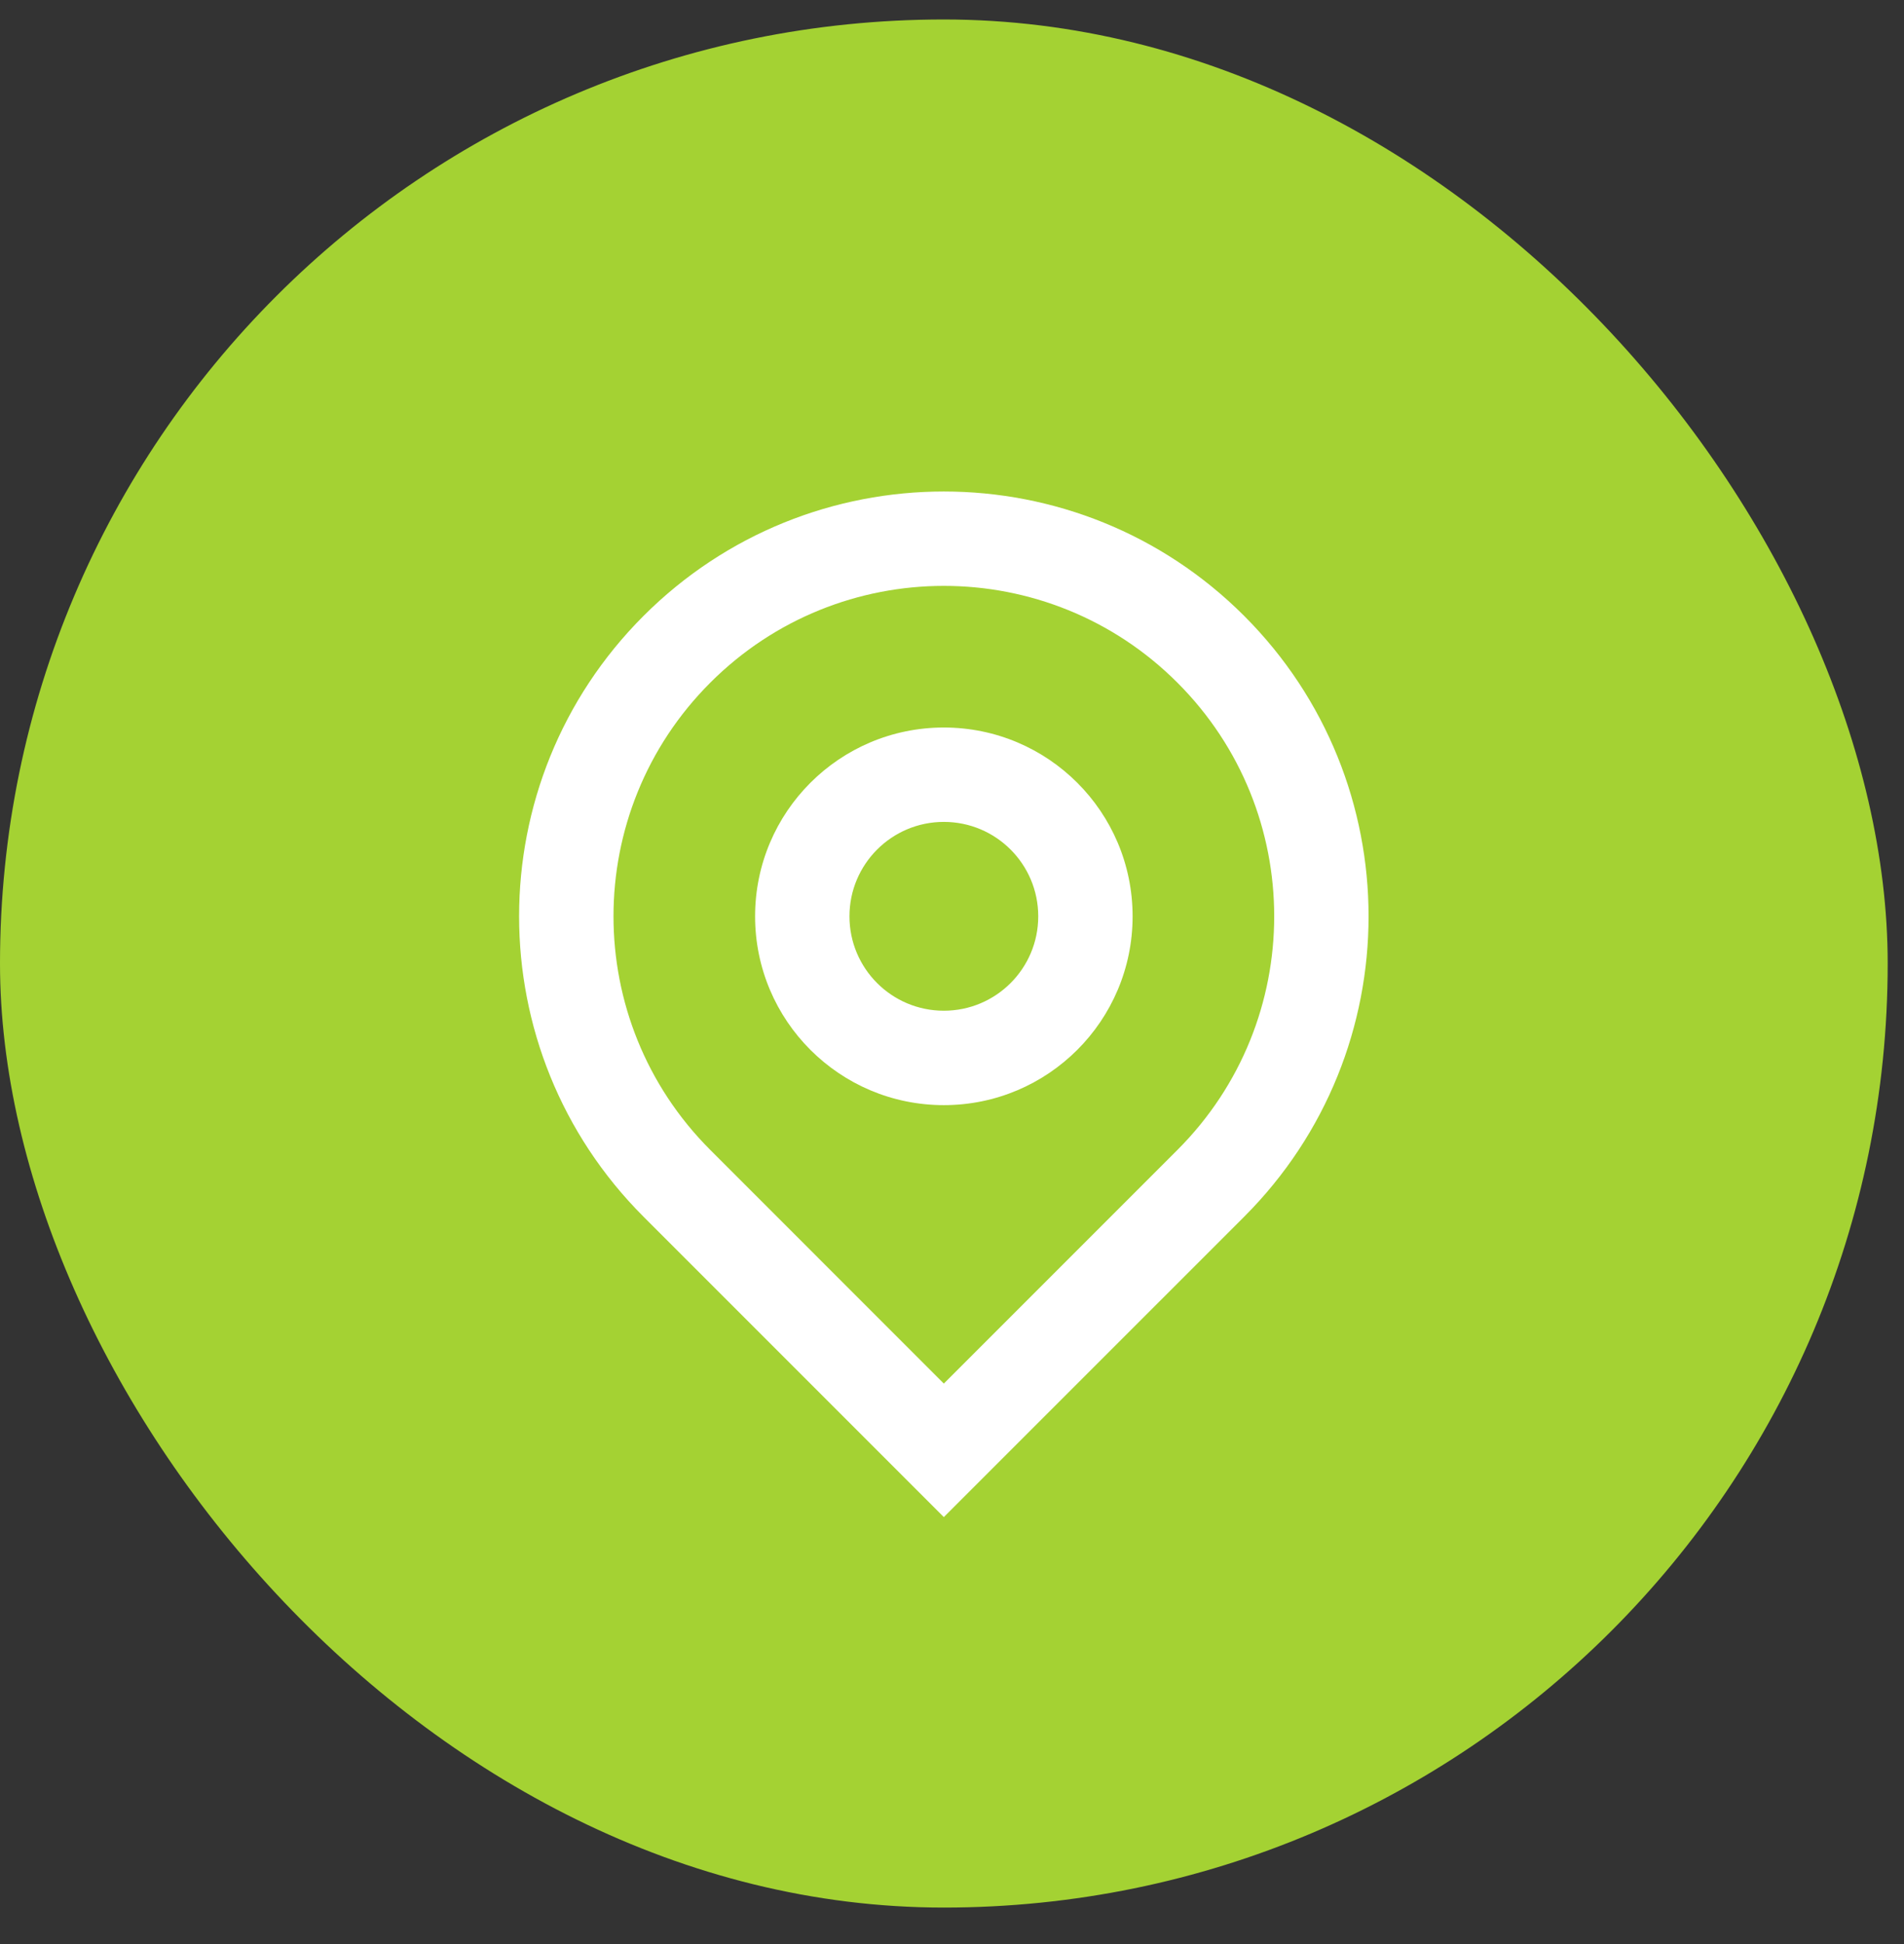 <svg width="48" height="49" viewBox="0 0 48 49" fill="none" xmlns="http://www.w3.org/2000/svg">
<rect x="0" y="0" width="48" height="49" fill="#333333" stroke="none"/>
<rect y="0.491" width="47.589" height="47.589" rx="23.795" fill="#A4D233"/>
<g clip-path="url(#clip0_80_3086)">
<path d="M23.794 34.873L29.683 28.984C32.936 25.732 32.936 20.459 29.683 17.207C26.431 13.954 21.158 13.954 17.906 17.207C14.653 20.459 14.653 25.732 17.906 28.984L23.794 34.873ZM23.794 38.238L16.223 30.667C12.041 26.485 12.041 19.706 16.223 15.524C20.405 11.343 27.184 11.343 31.366 15.524C35.547 19.706 35.547 26.485 31.366 30.667L23.794 38.238ZM23.794 25.475C25.109 25.475 26.174 24.41 26.174 23.096C26.174 21.782 25.109 20.716 23.794 20.716C22.48 20.716 21.415 21.782 21.415 23.096C21.415 24.41 22.48 25.475 23.794 25.475ZM23.794 27.855C21.166 27.855 19.036 25.724 19.036 23.096C19.036 20.467 21.166 18.337 23.794 18.337C26.423 18.337 28.553 20.467 28.553 23.096C28.553 25.724 26.423 27.855 23.794 27.855Z" fill="white"/>
</g>
<defs>
<clipPath id="clip0_80_3086">
<rect width="28.553" height="28.553" fill="white" transform="translate(9.518 10.009)"/>
</clipPath>
</defs>
</svg>
